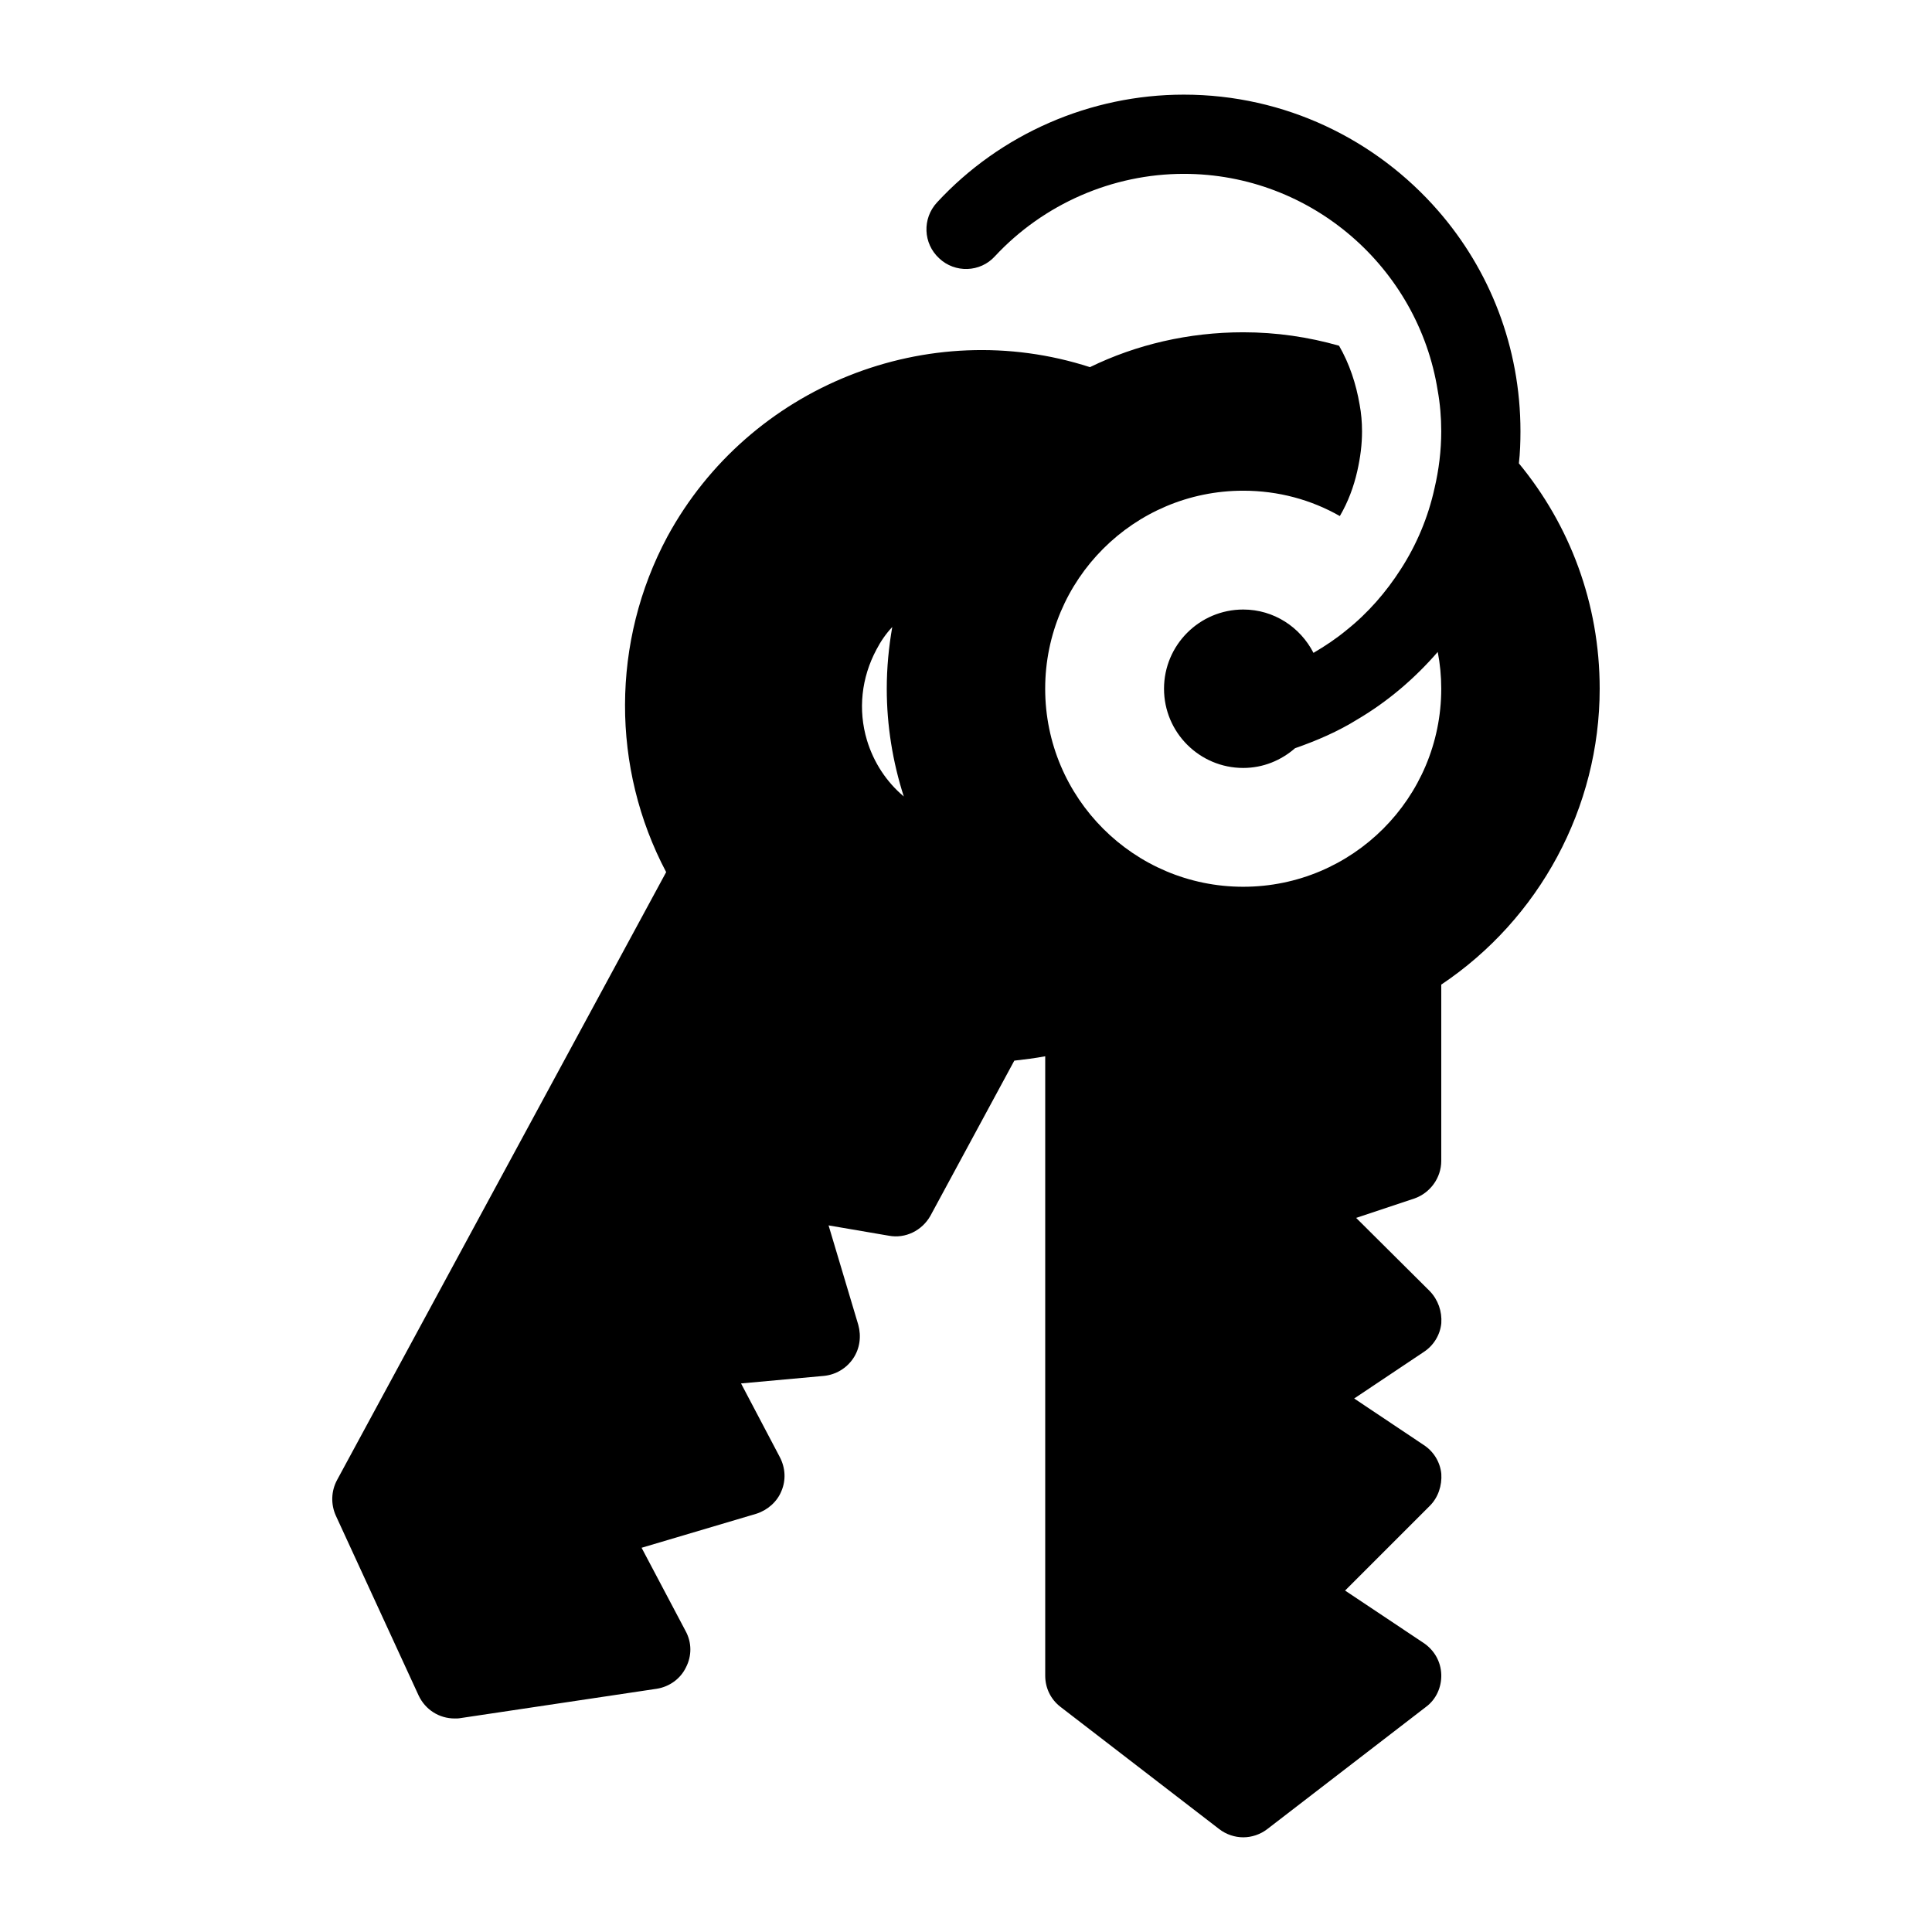 <?xml version="1.0" encoding="UTF-8"?>
<!-- Uploaded to: ICON Repo, www.svgrepo.com, Generator: ICON Repo Mixer Tools -->
<svg fill="#000000" width="800px" height="800px" version="1.1" viewBox="144 144 512 512" xmlns="http://www.w3.org/2000/svg">
 <path d="m546.52 266.8c0.316-2.731 0.418-5.668 0.418-8.504 0-22.355-8.188-42.824-21.832-58.465-16.371-18.785-40.512-30.75-67.383-30.75-24.77 0-48.598 10.391-65.391 28.551-3.988 4.305-3.672 10.914 0.535 14.801 4.188 3.988 10.914 3.777 14.801-0.523 12.898-13.859 31.16-21.836 50.055-21.836 33.902 0 62.137 24.98 67.281 57.414 0.629 3.461 0.941 7.137 0.941 10.809 0 5.144-0.629 10.18-1.785 15.113-1.68 7.652-4.723 14.906-8.922 21.41-3.883 6.078-8.711 11.641-14.379 16.152-2.719 2.266-5.688 4.231-8.773 6.047-3.473-6.785-10.465-11.488-18.617-11.488-11.586 0-20.992 9.406-20.992 20.992 0 11.586 9.406 20.992 20.992 20.992 5.281 0 10.035-2.004 13.73-5.227 5.824-2.035 11.449-4.461 16.605-7.684 7.988-4.711 15.113-10.801 21.211-17.832 0.617 3.137 0.93 6.391 0.93 9.75 0 28.969-23.512 52.48-52.48 52.48s-52.48-23.512-52.48-52.48 23.512-52.48 52.48-52.48c9.34 0 18.055 2.414 25.609 6.719 2.203-3.769 3.672-7.758 4.609-11.859 0.852-3.781 1.27-7.141 1.27-10.605 0-2.414-0.211-4.828-0.629-7.031-0.945-5.562-2.727-10.914-5.457-15.641-8.082-2.309-16.582-3.566-25.398-3.566-14.484 0-28.34 3.254-40.621 9.238-42.824-13.855-90.266 4.934-111.99 44.922-14.906 27.805-14.906 61.297-0.316 88.902l-87.223 161.11c-1.574 2.938-1.68 6.402-0.312 9.445l21.938 47.652c1.781 3.777 5.457 6.086 9.551 6.086 0.523 0 1.059 0 1.574-0.105l51.957-7.766c3.348-0.523 6.297-2.625 7.758-5.668 1.574-3.043 1.574-6.613-0.105-9.656l-11.652-22.043 30.438-9.027c2.938-0.945 5.469-3.148 6.613-5.984 1.258-2.93 1.059-6.191-0.418-9.016l-10.277-19.523 21.938-1.996c3.148-0.305 5.984-1.984 7.766-4.609 1.785-2.625 2.203-5.887 1.363-8.934l-7.871-26.344 15.953 2.731c4.41 0.84 8.816-1.363 11.02-5.246l22.25-41.145c2.731-0.32 5.461-0.637 8.191-1.16v164.16c0 3.266 1.469 6.297 4.094 8.293l41.984 32.328c1.887 1.469 4.195 2.203 6.402 2.203 2.203 0 4.512-0.734 6.402-2.203l41.984-32.328c2.731-1.996 4.188-5.246 4.094-8.605-0.105-3.465-1.891-6.508-4.723-8.398l-20.773-13.855 22.461-22.461c2.203-2.203 3.254-5.352 3.043-8.5-0.316-3.16-2.098-5.984-4.723-7.66l-18.367-12.281 18.367-12.281c2.625-1.68 4.41-4.512 4.723-7.66 0.211-3.148-0.84-6.191-3.043-8.5l-19.523-19.418 15.441-5.144c4.176-1.473 7.113-5.461 7.113-9.973v-46.707c26.031-17.422 41.984-46.918 41.984-78.406 0-22.672-7.977-43.453-21.41-59.723zm-170.25 49.332c1.145-2.203 2.519-4.188 4.188-5.973-0.934 5.34-1.457 10.801-1.457 16.363 0 9.762 1.574 19.418 4.512 28.551-4.609-3.883-7.977-9.016-9.762-14.906-2.414-8.082-1.469-16.586 2.519-24.035z"/>
</svg>